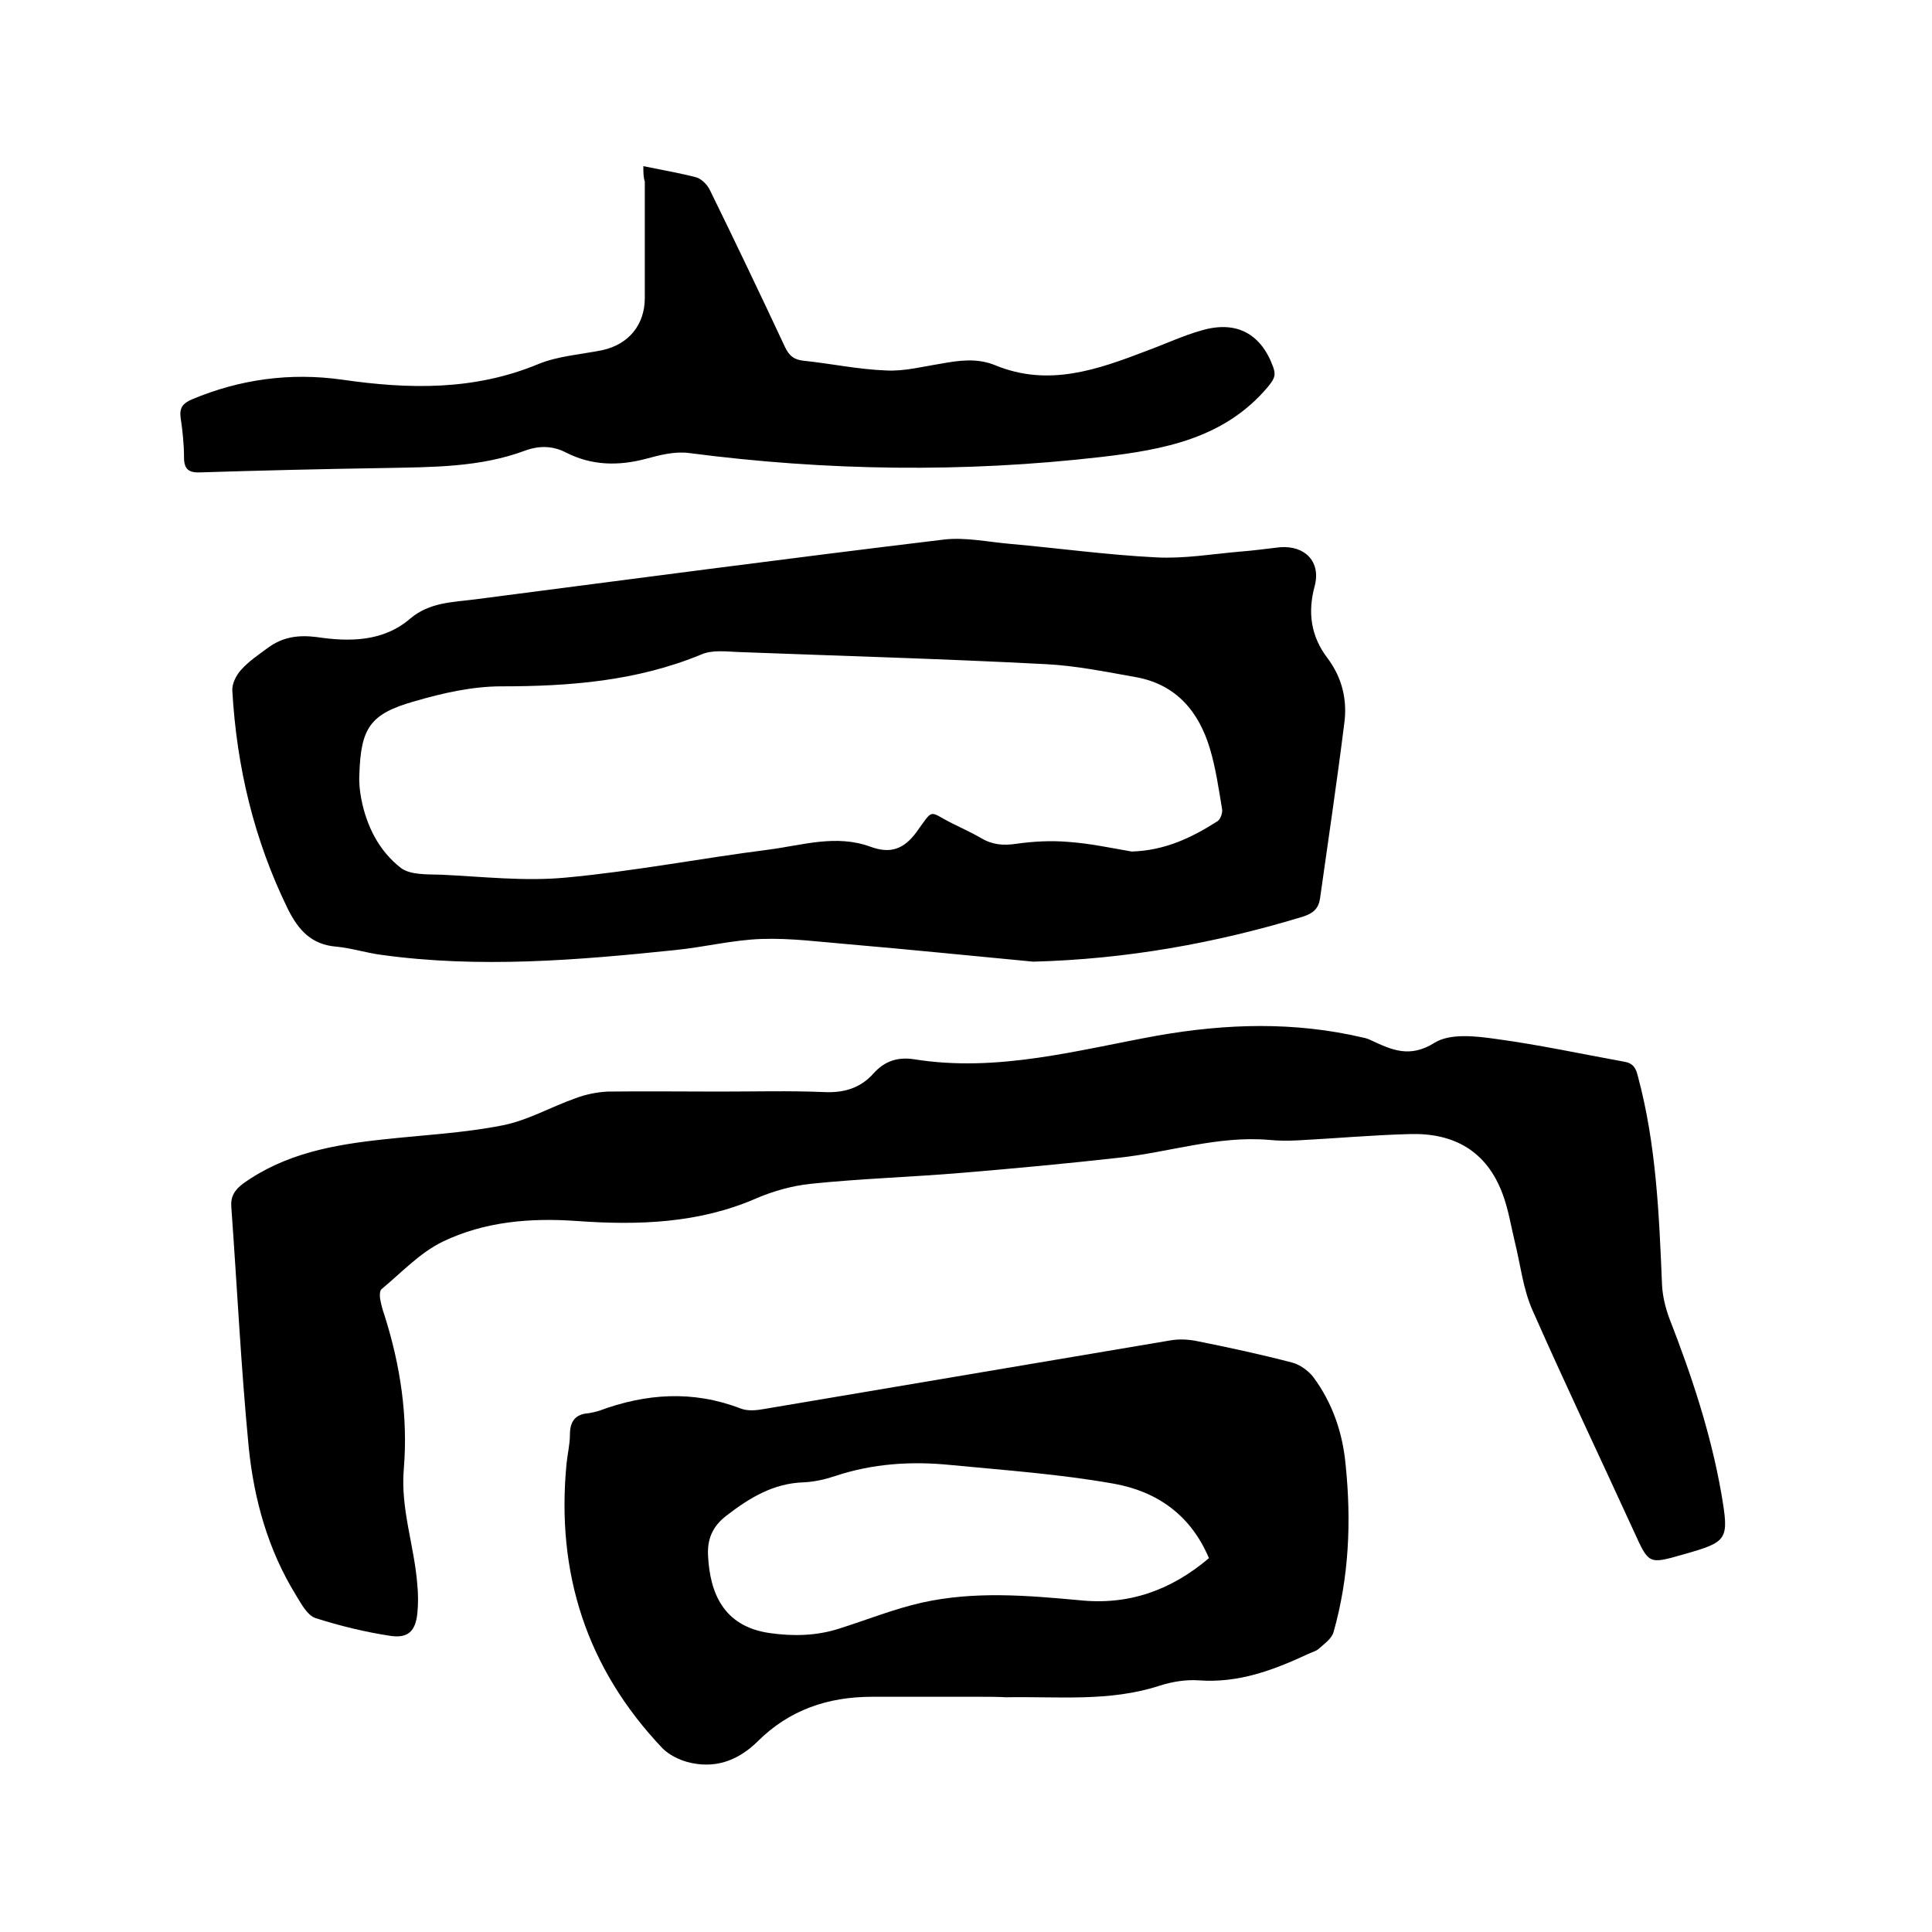 <svg enable-background="new 0 0 400 400" viewBox="0 0 400 400" xmlns="http://www.w3.org/2000/svg"><path d="m149 226c7.2 0 14.4-.2 21.6.1 4.1.2 7.5-.8 10.2-3.8 2.3-2.6 5-3.5 8.4-3 17.3 2.8 33.9-1.9 50.5-4.9 14.3-2.5 28.3-2.9 42.4.4.6.1 1.2.3 1.8.6 4.3 2 8 3.7 13.1.5 3.2-2 8.5-1.4 12.7-.8 8.9 1.2 17.7 3.1 26.5 4.7 1.9.3 2.5 1.3 2.9 3 3.8 14.1 4.4 28.6 5 43.1.1 2.4.7 4.8 1.5 7 4.6 11.8 8.6 23.8 10.8 36.4 1.6 9.5 1.4 9.9-7.8 12.5-7.3 2.1-7.2 2.1-10.3-4.7-7-15.3-14.2-30.4-21-45.8-2-4.5-2.5-9.5-3.7-14.3-.8-3.3-1.3-6.6-2.5-9.8-3.3-8.9-10.1-12.7-19.3-12.4-7.7.2-15.4.9-23.1 1.3-2 .1-4 .1-6-.1-10.6-.9-20.7 2.6-31.1 3.7-10.7 1.2-21.4 2.2-32.2 3.1-10.5.9-21.1 1.2-31.6 2.3-3.8.4-7.7 1.5-11.2 3-11.9 5.2-24.5 5.6-37.1 4.7-9.7-.7-19.2.1-27.9 4.3-4.7 2.3-8.5 6.4-12.6 9.8-.4.3-.4 1.4-.3 2 .2 1.1.5 2.3.9 3.4 3.3 10.4 4.9 21 4 31.9-.7 8.2 2.2 15.9 2.8 23.9.2 2 .2 4 0 6-.4 3.6-1.9 5.1-5.5 4.6-5.3-.8-10.6-2.1-15.6-3.7-1.7-.6-2.9-2.9-4-4.7-5.8-9.4-8.7-19.8-9.8-30.6-1.6-16.5-2.4-33.1-3.6-49.7-.2-2.2.6-3.6 2.5-5 8.7-6.2 18.7-8 29-9.1 8.2-.9 16.5-1.3 24.6-2.9 5.2-1 10-3.8 15.1-5.6 2.1-.8 4.5-1.3 6.7-1.4 7.7-.1 15.4 0 23.2 0z"/><path d="m213.9 199.1c-12.7-1.2-25.4-2.5-38.2-3.6-6-.5-12-1.3-18-1.1s-11.9 1.7-17.9 2.3c-20.2 2.1-40.5 3.8-60.8 1-3.1-.4-6.2-1.4-9.3-1.7-5.2-.4-7.9-3.4-10.1-7.8-7-14.3-10.6-29.4-11.5-45.2-.1-1.4.8-3.2 1.8-4.3 1.6-1.8 3.7-3.2 5.6-4.6 3-2.2 6.2-2.7 10.1-2.2 6.7 1 13.7 1 19.3-3.8 4-3.4 8.7-3.4 13.4-4 32.4-4.2 64.8-8.5 97.2-12.4 4.4-.5 9 .5 13.6.9 10.1.9 20.2 2.3 30.3 2.8 5.8.3 11.6-.7 17.4-1.2 2.7-.2 5.5-.6 8.2-.9 5.2-.4 8.5 3 7.2 8-1.5 5.5-.8 10.4 2.6 14.9 3.1 4.1 4.2 8.8 3.5 13.7-1.5 12-3.3 24-5 36.1-.3 2.1-1.4 3.1-3.6 3.8-18.1 5.5-36.6 8.8-55.8 9.3zm20.4-22.8c6.9-.2 12.5-2.9 17.8-6.3.6-.4 1.1-1.8.9-2.6-.7-4.2-1.3-8.4-2.5-12.4-2.3-7.7-7-13.3-15.3-14.8-6.2-1.1-12.5-2.4-18.8-2.7-21.1-1.1-42.3-1.7-63.4-2.5-2.6-.1-5.5-.5-7.8.5-13.3 5.5-27.2 6.6-41.4 6.6-6 0-12.2 1.4-18 3.1-9.2 2.6-11.1 5.5-11.4 15.2-.1 1.7.1 3.4.4 5 1.1 5.7 3.7 10.8 8.2 14.3 2 1.5 5.6 1.3 8.4 1.4 8.6.4 17.2 1.4 25.7.6 14.1-1.3 28-4 42.1-5.8 6.9-.9 13.9-3.2 21-.6 4.1 1.5 6.9.6 9.6-3.1 3.6-5 2.4-4.2 7.4-1.7 2 1 4 1.9 5.9 3 2.3 1.4 4.6 1.6 7.3 1.2 3.5-.5 7.2-.7 10.7-.4 4.5.3 9.1 1.3 13.2 2z"/><path d="m203.1 351.3c-7.5 0-15 0-22.5 0-9.2 0-17.2 2.7-23.8 9.3-4.1 4-8.9 5.7-14.5 4.2-1.8-.5-3.8-1.5-5.1-2.8-15.8-16.6-22.1-36.4-19.9-59 .2-2 .7-4 .7-6 0-2.7 1.1-4.2 3.8-4.4.7-.1 1.5-.3 2.2-.5 9.7-3.6 19.4-4.3 29.3-.5 1.5.6 3.4.4 5 .1 28-4.7 56.1-9.5 84.1-14.2 1.8-.3 3.8-.2 5.6.2 6.5 1.3 13 2.7 19.5 4.4 1.6.4 3.4 1.7 4.4 3 4 5.4 6.1 11.6 6.7 18.2 1.2 11.7.7 23.3-2.5 34.6-.4 1.4-1.9 2.4-3.1 3.5-.6.5-1.5.7-2.3 1.1-7.1 3.3-14.3 6-22.5 5.4-2.7-.2-5.6.3-8.1 1.1-10.4 3.4-21.1 2.2-31.8 2.4-1.9-.1-3.6-.1-5.2-.1zm47.2-28.7c-3.8-9-10.8-13.8-19.6-15.4-11.2-2-22.6-2.8-34-3.9-8-.8-16-.3-23.8 2.3-2.1.7-4.3 1.2-6.5 1.3-6.3.2-11.2 3.2-16 6.9-3 2.3-4 5-3.8 8.4.4 7.5 3.1 14.5 12.7 15.9 4.9.7 9.7.6 14.4-.9 5.7-1.8 11.4-4.1 17.2-5.4 10.8-2.4 21.6-1.5 32.5-.5 10.2 1.1 19-2 26.9-8.7z"/><path d="m133.2 34.4c3.9.8 7.4 1.4 10.9 2.3 1.1.3 2.3 1.5 2.8 2.5 5.3 10.8 10.5 21.7 15.6 32.6.9 1.9 1.9 2.7 4 2.9 5.7.6 11.3 1.8 17 2 3.7.2 7.5-.8 11.3-1.4 3.8-.7 7.5-1.2 11.2.3 11.1 4.6 21.3.9 31.5-3 3.8-1.4 7.4-3.1 11.3-4.2 7.2-2.1 12.3.7 14.8 7.6.7 1.9 0 2.7-1.1 4.1-9 10.7-21.6 13-34.4 14.5-28.5 3.3-57 2.9-85.4-.8-2.9-.4-6.1.4-9 1.2-5.7 1.5-11.2 1.4-16.5-1.3-2.7-1.4-5.5-1.5-8.5-.4-9.4 3.5-19.3 3.4-29.1 3.6-12.7.2-25.4.5-38.1.9-2.4.1-3.4-.6-3.4-3.1 0-2.7-.3-5.5-.7-8.2-.3-2.1.5-3 2.3-3.8 10-4.2 20.4-5.6 31.1-4.1 13.8 2 27.3 2.3 40.6-3.2 4.1-1.7 8.8-2 13.3-2.9 5.5-1.2 8.8-5.3 8.8-10.8 0-8 0-16.1 0-24.1-.3-.9-.3-1.9-.3-3.2z"/></svg>